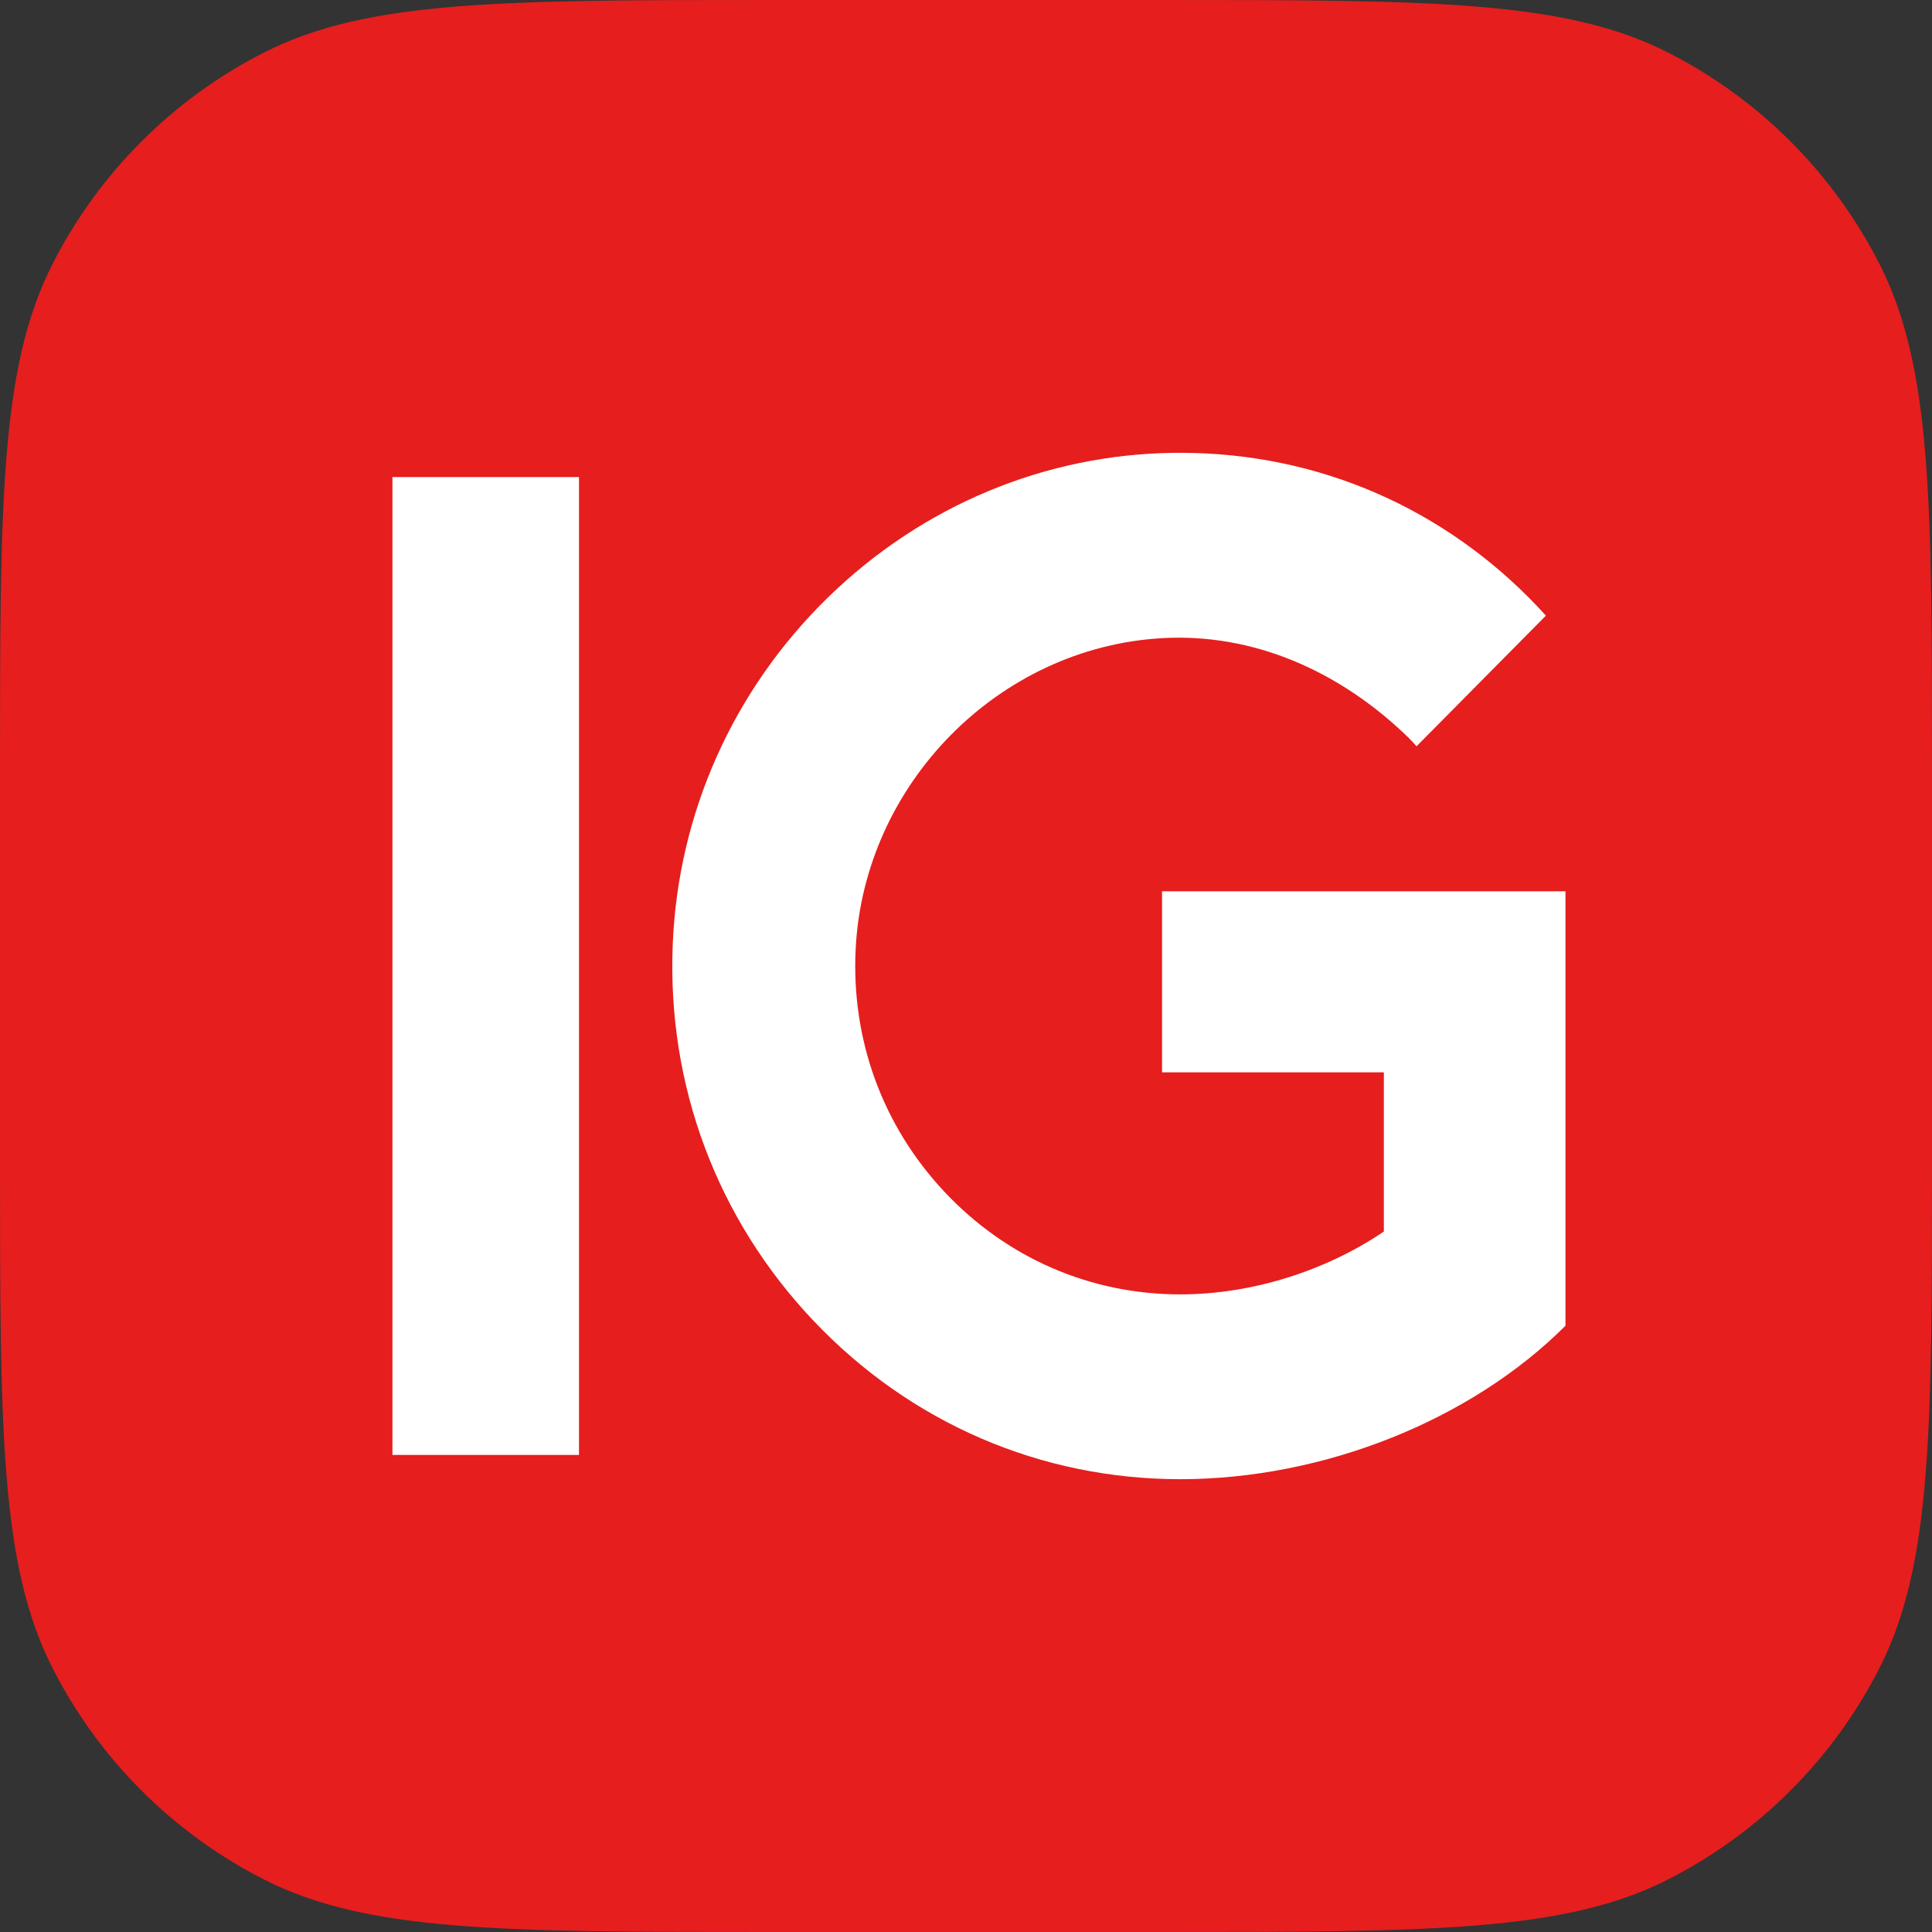 <svg width="32" height="32" viewBox="0 0 32 32" fill="none" xmlns="http://www.w3.org/2000/svg">
<rect x="0" y="0" width="32" height="32" fill="#333333" stroke="none"/>
<g clip-path="url(#clip0_2231_4562)">
<path d="M0 12.8C0 8.32 0 6.079 0.872 4.368C1.639 2.863 2.863 1.639 4.368 0.872C6.079 0 8.32 0 12.8 0H19.2C23.68 0 25.921 0 27.632 0.872C29.137 1.639 30.361 2.863 31.128 4.368C32 6.079 32 8.32 32 12.8V19.2C32 23.68 32 25.921 31.128 27.632C30.361 29.137 29.137 30.361 27.632 31.128C25.921 32 23.68 32 19.2 32H12.8C8.32 32 6.079 32 4.368 31.128C2.863 30.361 1.639 29.137 0.872 27.632C0 25.921 0 23.68 0 19.2V12.8Z" fill="#E61E1E"/>
<path d="M9.59 7.902V24.098H6.5V7.902H9.59ZM19.549 7.5C19.522 7.5 19.496 7.5 19.468 7.5C17.319 7.52 15.274 8.372 13.709 9.9C12.145 11.428 11.233 13.465 11.143 15.634C11.045 17.972 11.874 20.189 13.477 21.879C15.081 23.569 17.237 24.5 19.548 24.5C21.919 24.5 24.36 23.527 25.929 21.958V14.763H19.247V17.761H22.921V20.398L22.882 20.424C21.957 21.041 20.752 21.439 19.548 21.439C18.059 21.439 16.672 20.836 15.644 19.741C14.617 18.648 14.095 17.216 14.173 15.709C14.314 12.982 16.543 10.724 19.246 10.57C20.749 10.483 22.181 11.105 23.323 12.212C23.364 12.252 23.41 12.3 23.462 12.361L25.605 10.197C25.557 10.145 25.511 10.094 25.466 10.047C23.942 8.44 21.862 7.5 19.549 7.5Z" fill="white"/>
</g>
<defs>
<clipPath id="clip0_2231_4562">
<rect width="32" height="32" fill="white"/>
</clipPath>
</defs>
</svg>
